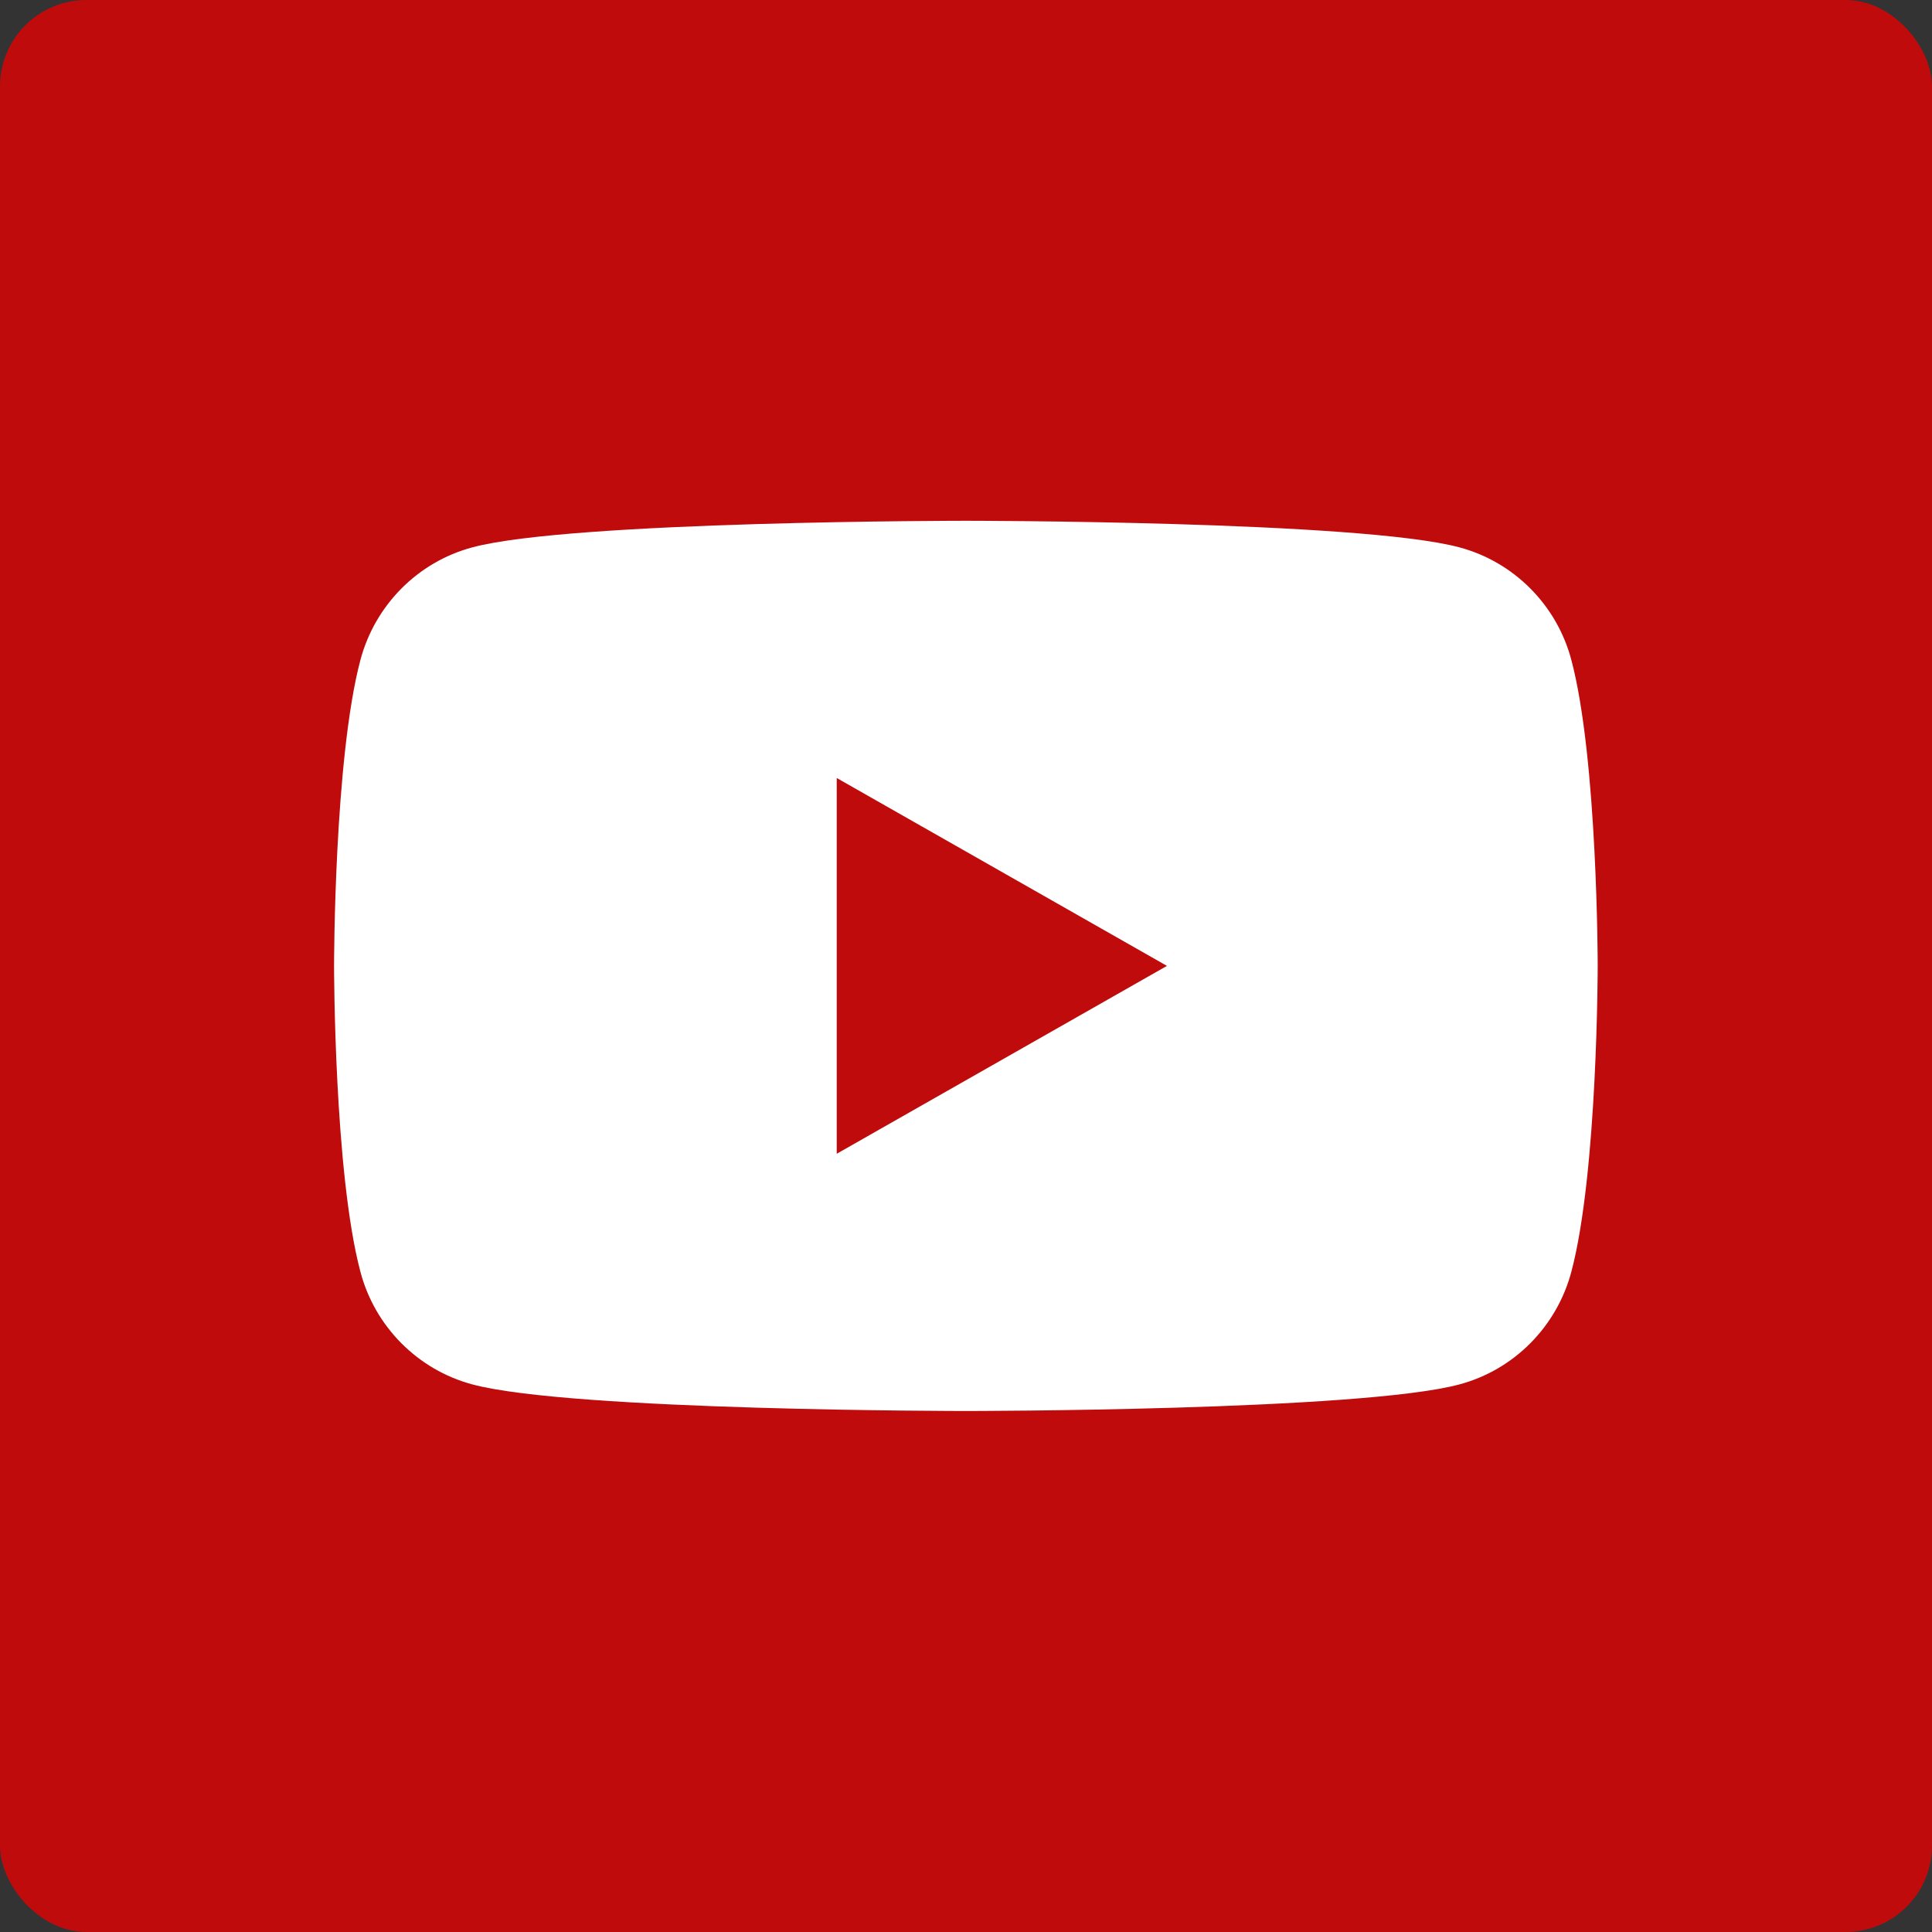 <svg xmlns="http://www.w3.org/2000/svg" id="Layer_1" viewBox="0 0 165.46 165.46"><rect x="0" y="0" width="165.46" height="165.46" fill="#333333" stroke="none"/><rect width="165.46" height="165.46" rx="7.4" ry="7.4" style="fill:#bf0b0b;"></rect><path d="m134.57,56.51c-1.24-4.69-4.91-8.38-9.57-9.63-8.44-2.28-42.28-2.28-42.28-2.28,0,0-33.84,0-42.28,2.28-4.66,1.25-8.32,4.94-9.57,9.63-2.26,8.49-2.26,26.21-2.26,26.21,0,0,0,17.72,2.26,26.21,1.24,4.69,4.91,8.38,9.57,9.63,8.44,2.28,42.28,2.28,42.28,2.28,0,0,33.84,0,42.28-2.28,4.66-1.25,8.32-4.94,9.57-9.63,2.26-8.49,2.26-26.21,2.26-26.21,0,0,0-17.72-2.26-26.21Zm-62.91,42.3v-32.18l28.28,16.09-28.28,16.09Z" style="fill:#fff;"></path></svg>